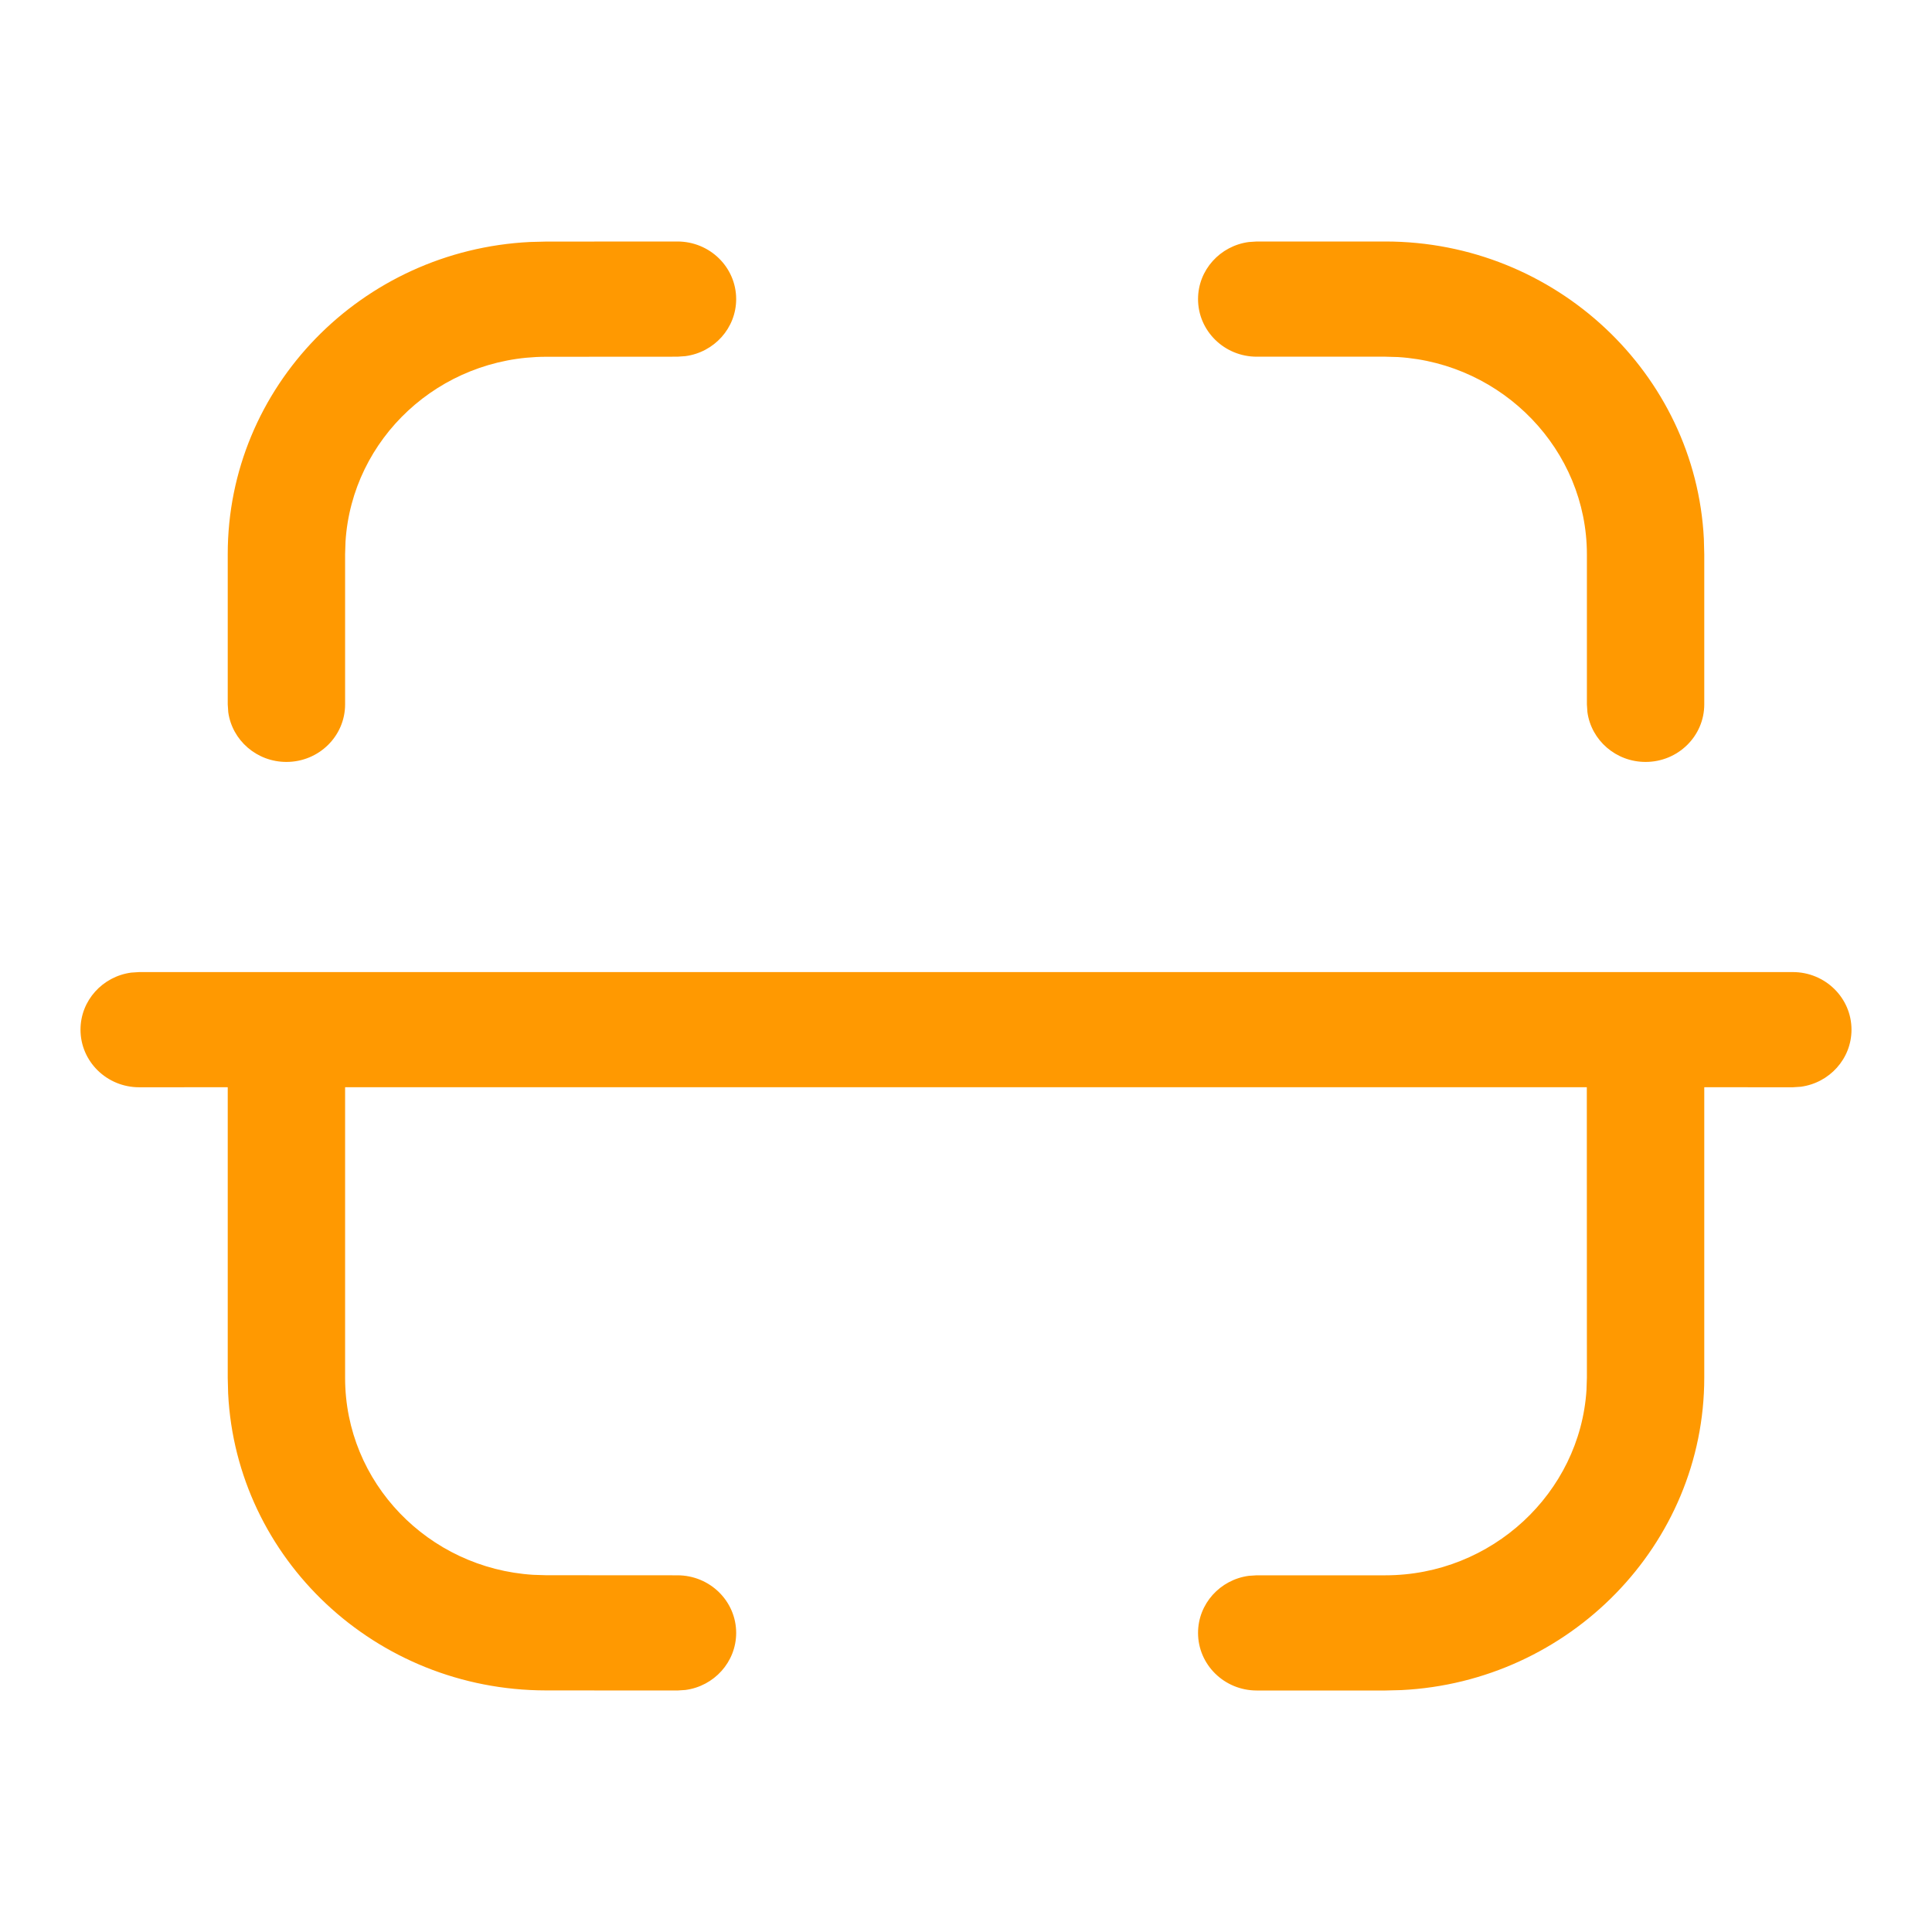 <?xml version="1.0" encoding="UTF-8"?> <svg xmlns="http://www.w3.org/2000/svg" width="48" height="48" viewBox="0 0 48 48" fill="none"><path d="M8.574 34.234C8.574 36.835 10.64 38.964 13.25 39.126L13.566 39.136L16.832 39.138C17.638 39.139 18.29 39.78 18.29 40.57C18.289 41.294 17.74 41.893 17.029 41.987L16.831 42L13.563 41.998C9.328 41.993 5.873 38.726 5.668 34.621L5.658 34.234L5.658 27.012L3.458 27.013C2.653 27.013 2 26.372 2 25.582C2 24.857 2.549 24.259 3.26 24.164L3.458 24.151H44.542C45.347 24.151 46 24.792 46 25.582C46 26.306 45.451 26.905 44.74 27L44.542 27.013L42.342 27.012L42.342 34.226C42.342 38.374 38.993 41.787 34.813 41.99L34.419 42H31.224C30.418 42 29.765 41.359 29.765 40.569C29.765 39.845 30.314 39.246 31.026 39.151L31.224 39.138H34.419C37.064 39.138 39.252 37.091 39.416 34.535L39.426 34.226L39.424 27.012H8.574L8.574 34.234ZM34.419 6C38.649 6 42.126 9.286 42.332 13.387L42.342 13.774V17.5C42.342 18.29 41.689 18.93 40.884 18.93C40.146 18.93 39.536 18.392 39.439 17.694L39.426 17.5V13.774C39.426 11.179 37.34 9.033 34.734 8.871L34.419 8.862H31.224C30.418 8.862 29.765 8.221 29.765 7.431C29.765 6.706 30.314 6.108 31.026 6.013L31.224 6H34.419ZM16.831 6C17.636 6 18.289 6.64 18.29 7.43C18.29 8.154 17.742 8.753 17.03 8.848L16.832 8.862L13.566 8.864C10.914 8.867 8.747 10.895 8.584 13.457L8.574 13.766V17.5C8.574 18.29 7.921 18.93 7.116 18.93C6.378 18.93 5.768 18.392 5.671 17.694L5.658 17.5V13.766C5.658 9.611 8.985 6.218 13.169 6.012L13.564 6.002L16.831 6Z" fill="#FF9901"></path></svg> 
